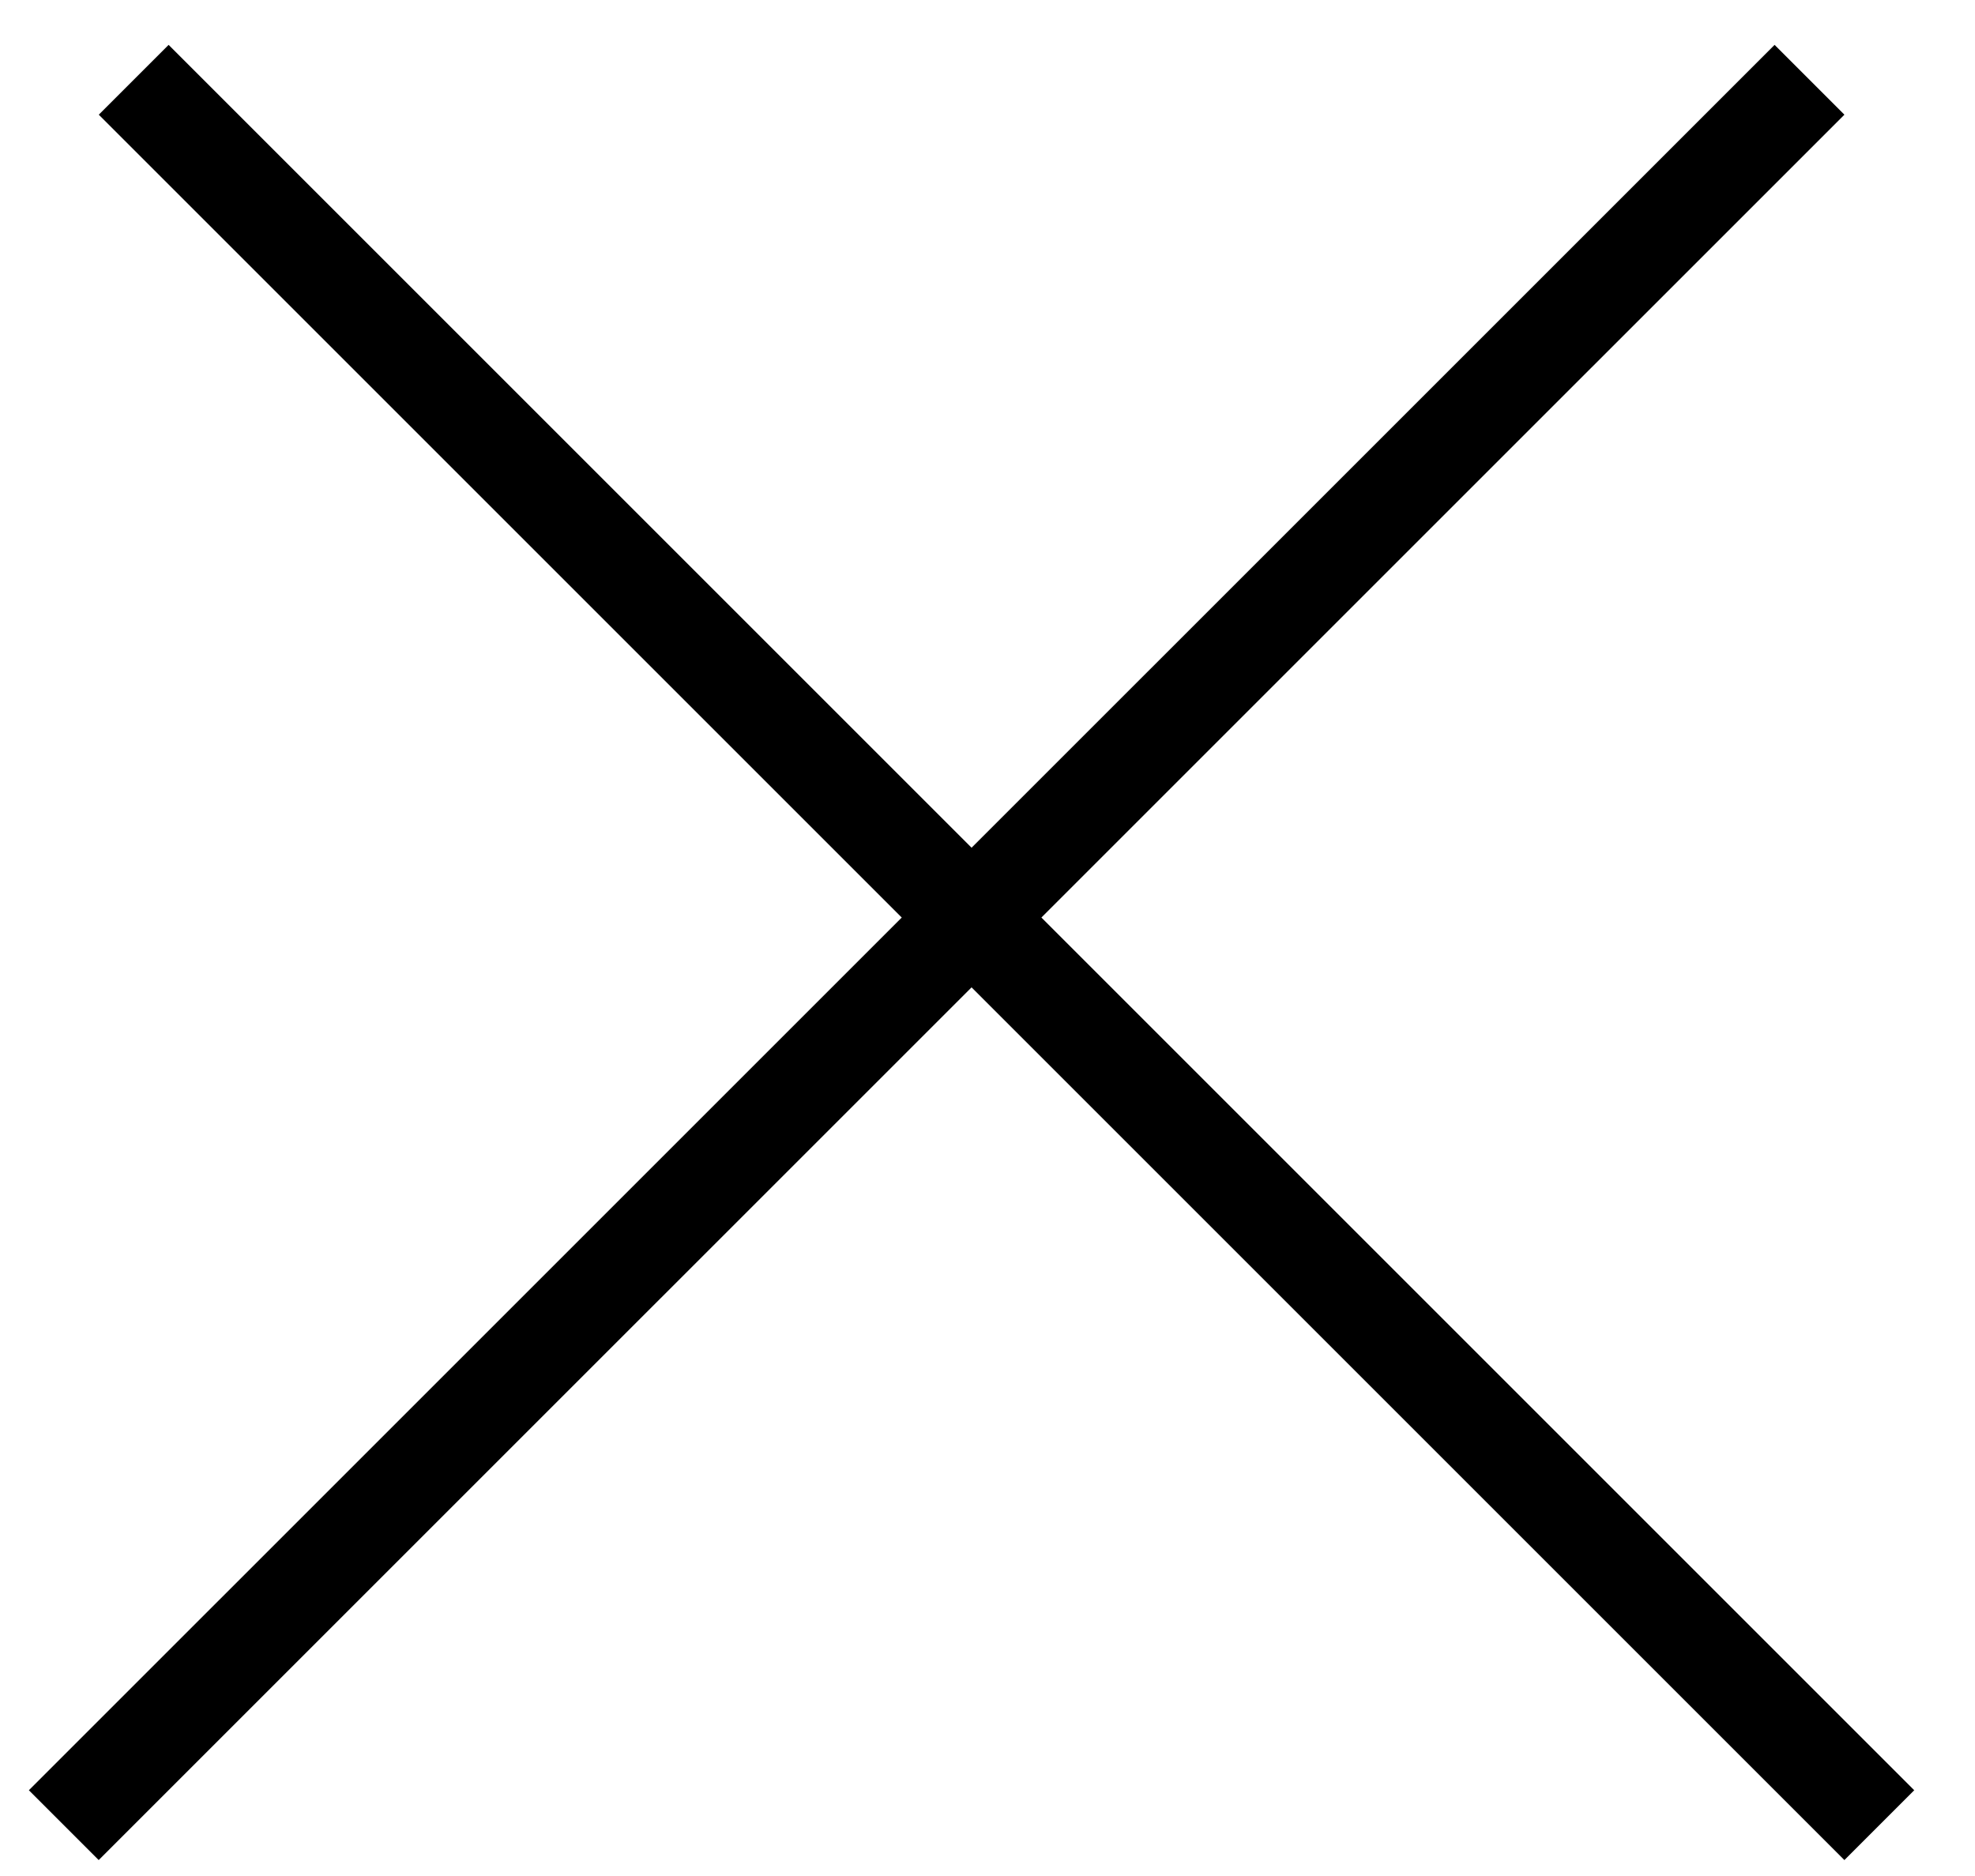 <svg width="20" height="19" viewBox="0 0 20 19" fill="none" xmlns="http://www.w3.org/2000/svg">
<line x1="0.646" y1="18.485" x2="18.324" y2="0.808" stroke="black"/>
<line x1="1.354" y1="0.808" x2="19.031" y2="18.485" stroke="black"/>
</svg>
